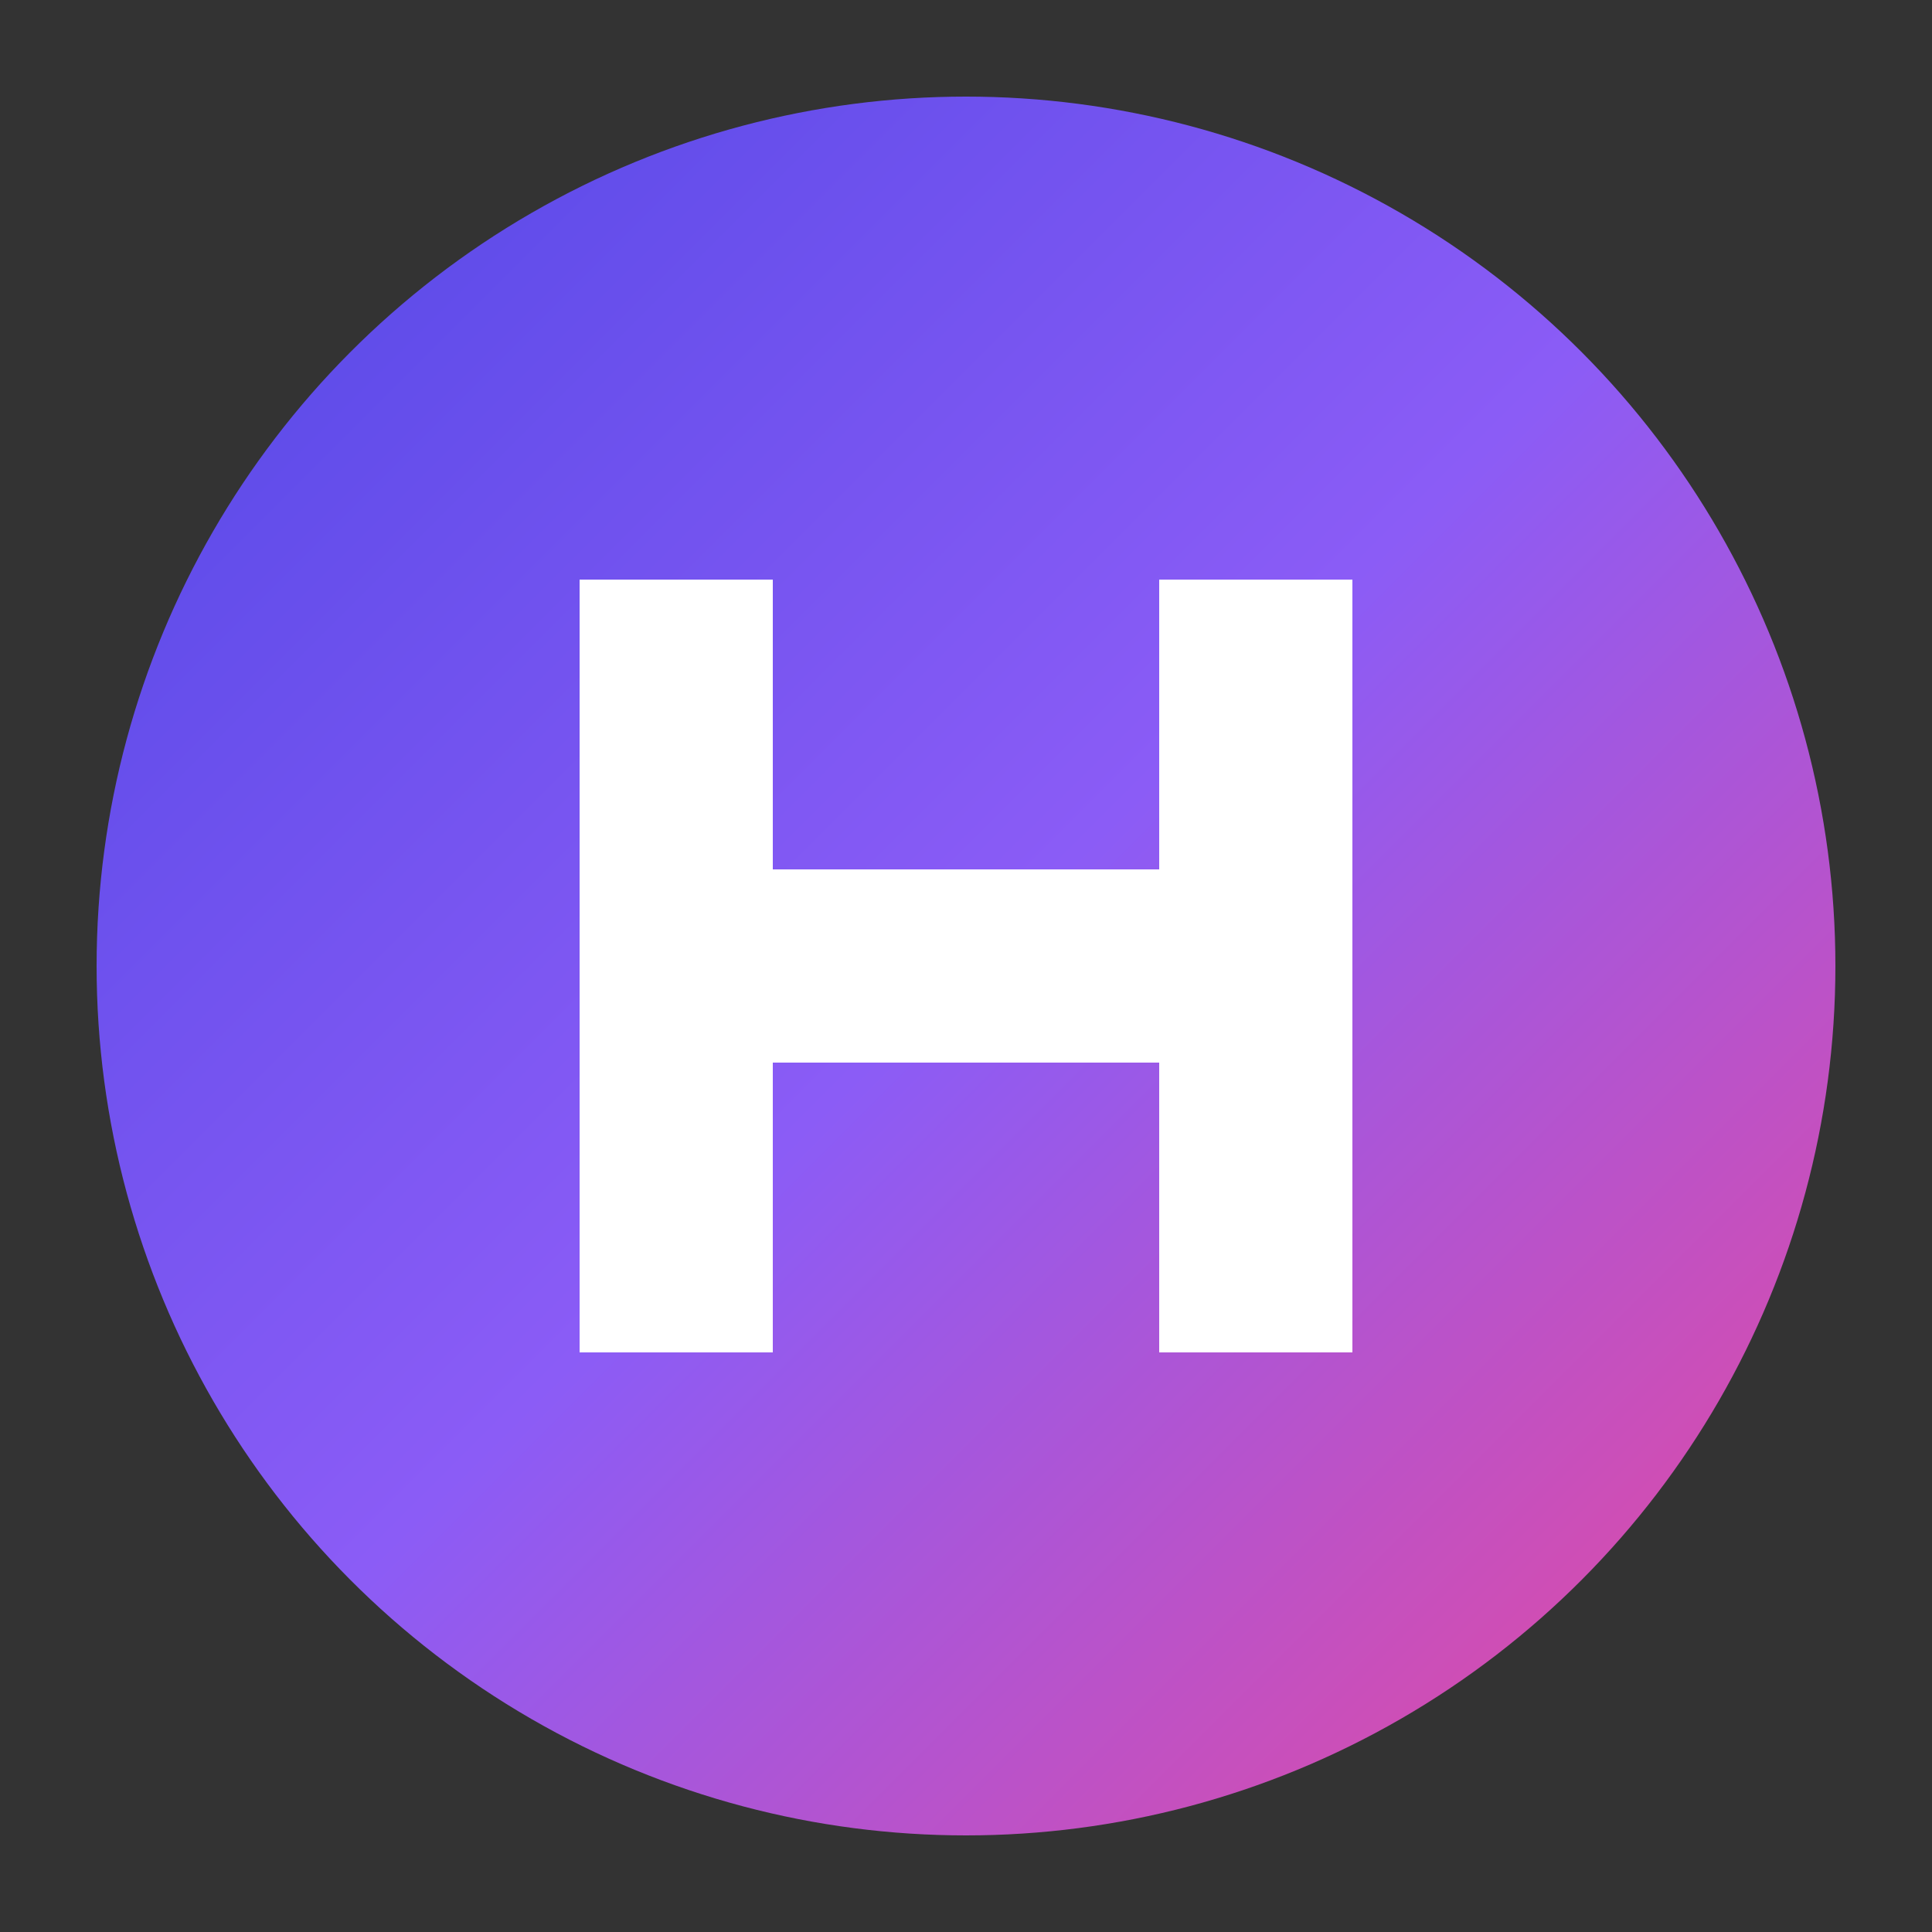 
<svg xmlns="http://www.w3.org/2000/svg" viewBox="0 0 100 100" width="100" height="100">
  <rect x="0" y="0" width="100" height="100" fill="#333333" stroke="none"/>
  <defs>
    <linearGradient id="gradient" x1="0%" y1="0%" x2="100%" y2="100%">
      <stop offset="0%" stop-color="#4F46E5" />
      <stop offset="50%" stop-color="#8B5CF6" />
      <stop offset="100%" stop-color="#EC4899" />
    </linearGradient>
  </defs>
  <circle cx="50" cy="50" r="45" fill="url(#gradient)" />
  <path d="M 30 30 L 30 70 L 40 70 L 40 55 L 60 55 L 60 70 L 70 70 L 70 30 L 60 30 L 60 45 L 40 45 L 40 30 Z" 
    fill="white" stroke="none" />
</svg>

